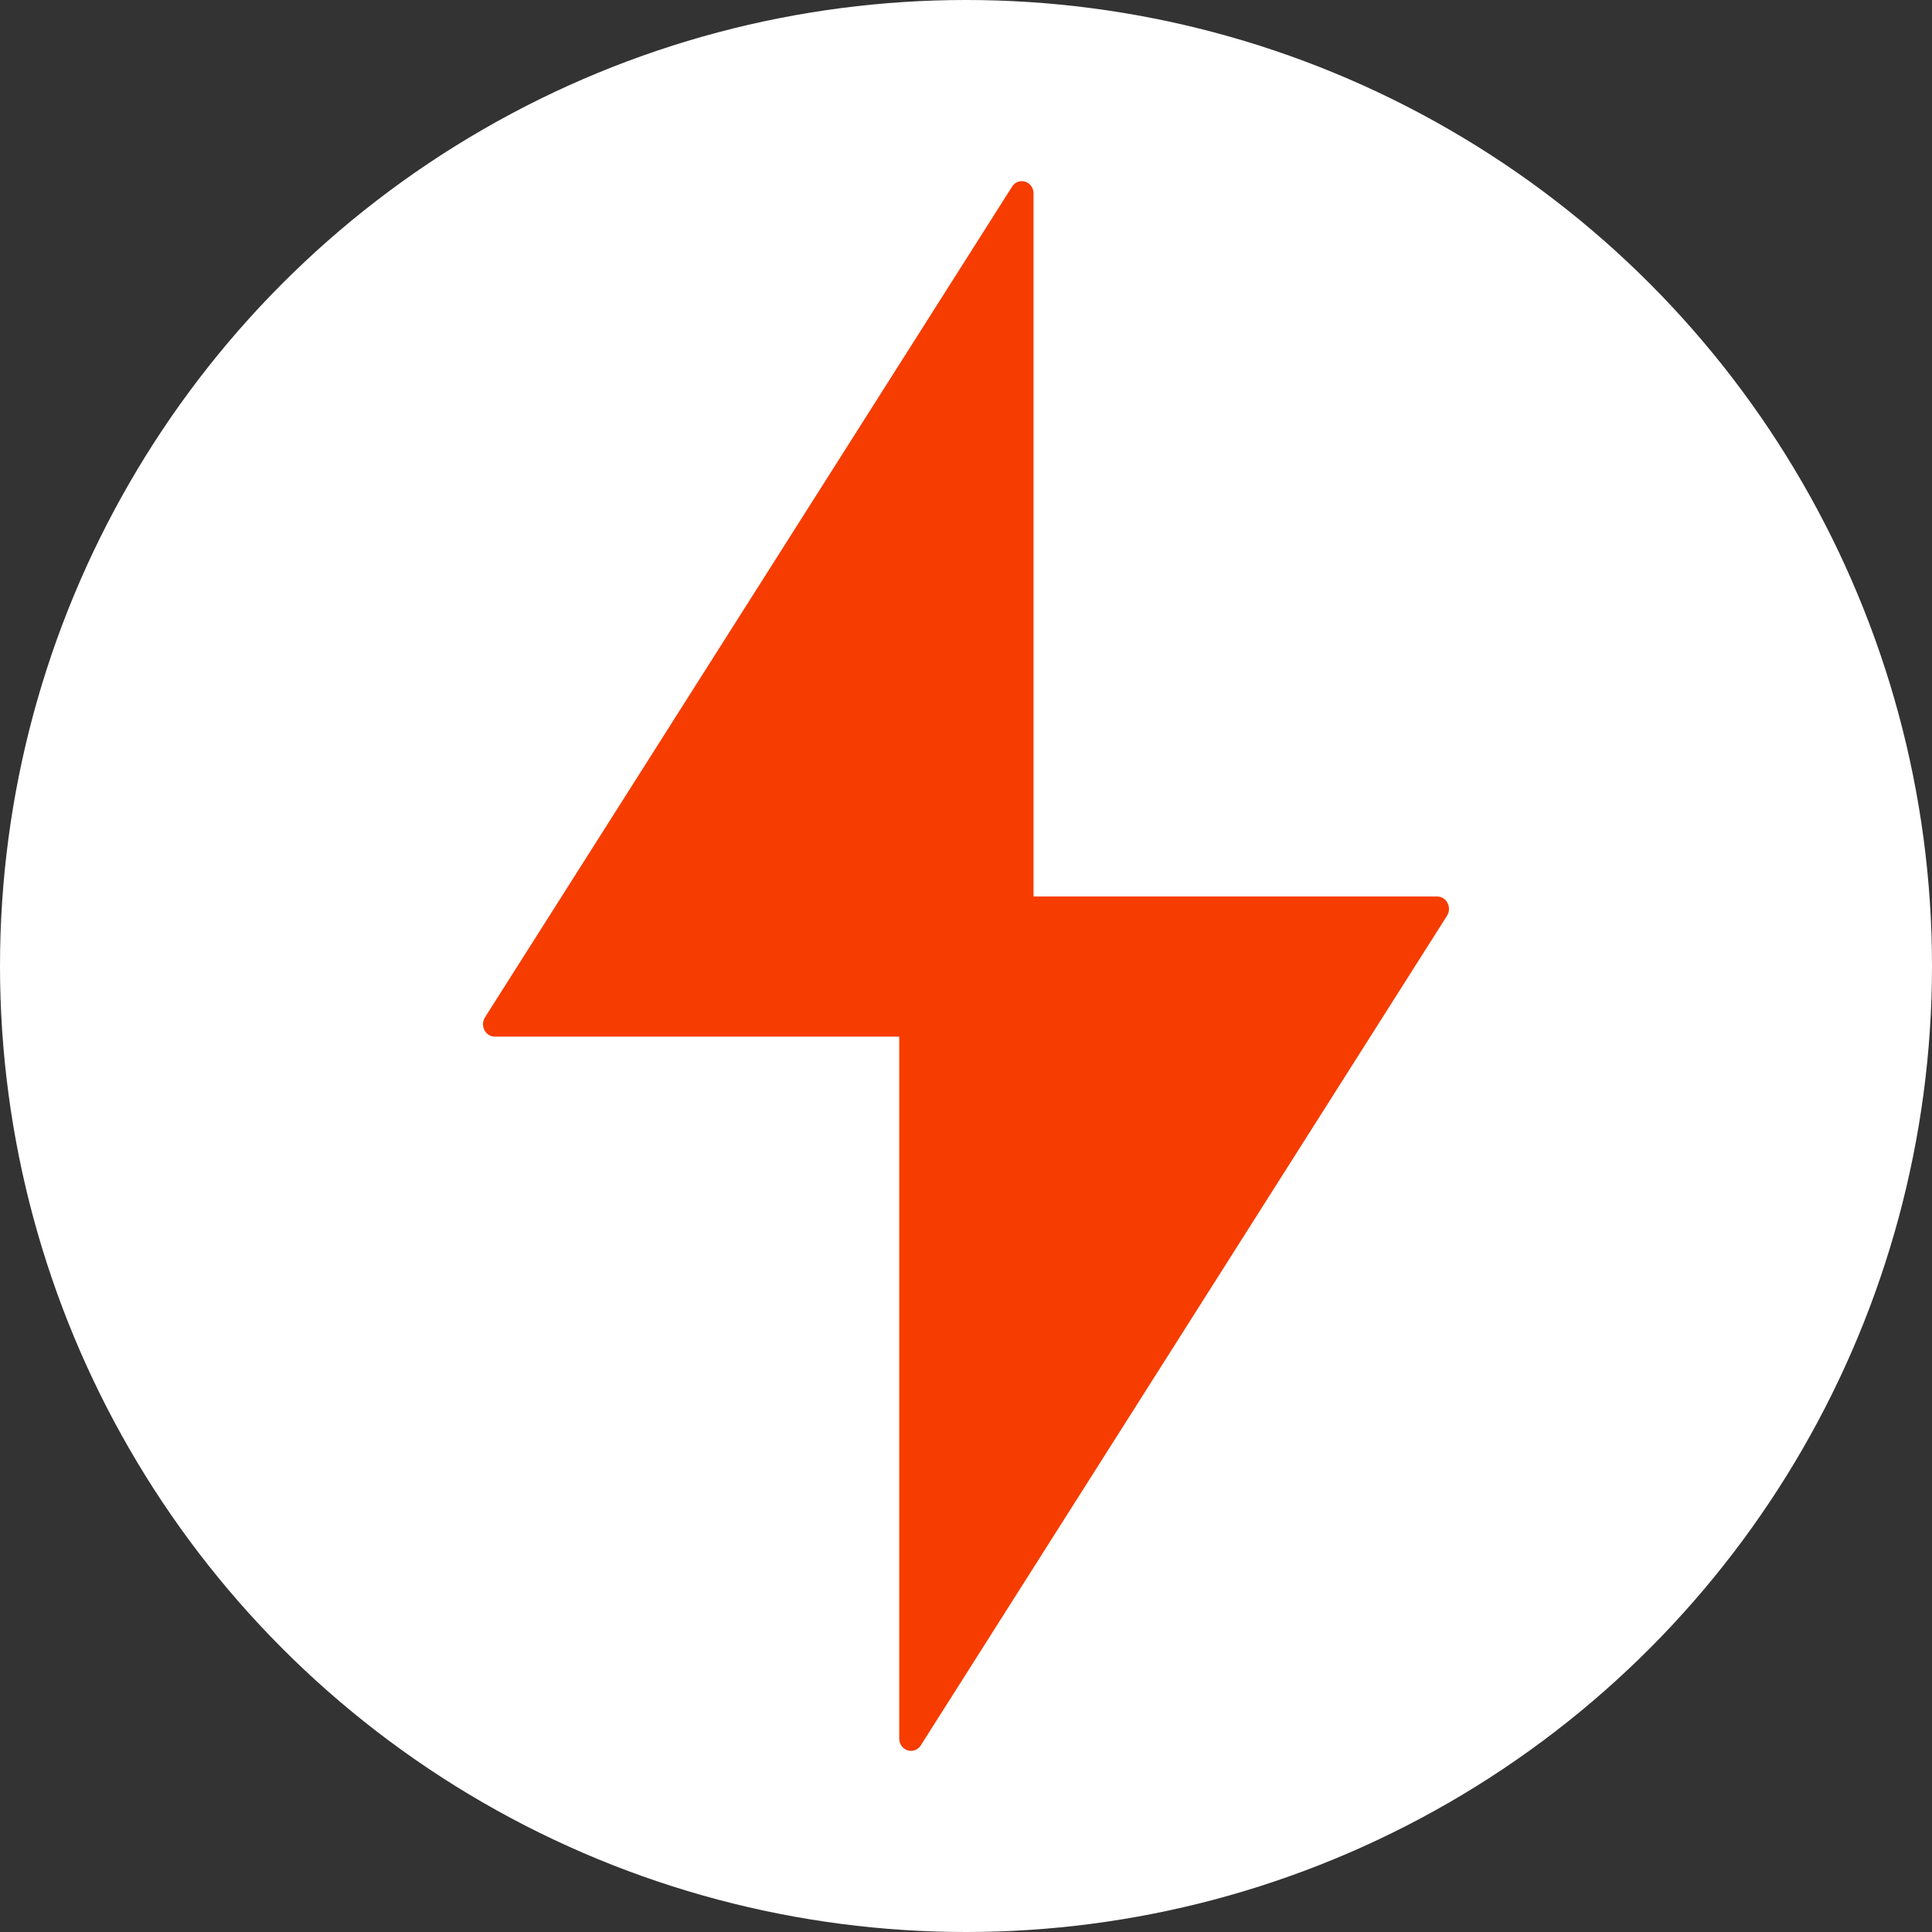 <?xml version="1.0" encoding="UTF-8"?> <svg xmlns="http://www.w3.org/2000/svg" width="32" height="32" viewBox="0 0 32 32" fill="none"><rect x="0" y="0" width="32" height="32" fill="#333333" stroke="none"/><g clip-path="url(#clip0_1_98)"><circle cx="16" cy="16" r="16" fill="white"></circle><path d="M14.894 28.794V17.17H8.195C8.039 17.17 7.947 16.987 8.033 16.85L16.763 3.092C16.87 2.923 17.119 3.003 17.119 3.206V14.849H23.805C23.961 14.849 24.053 15.032 23.967 15.168L15.251 28.909C15.143 29.077 14.894 28.997 14.894 28.794Z" fill="#F73C00"></path></g><defs><clipPath id="clip0_1_98"><rect width="32" height="32" fill="white"></rect></clipPath></defs></svg> 